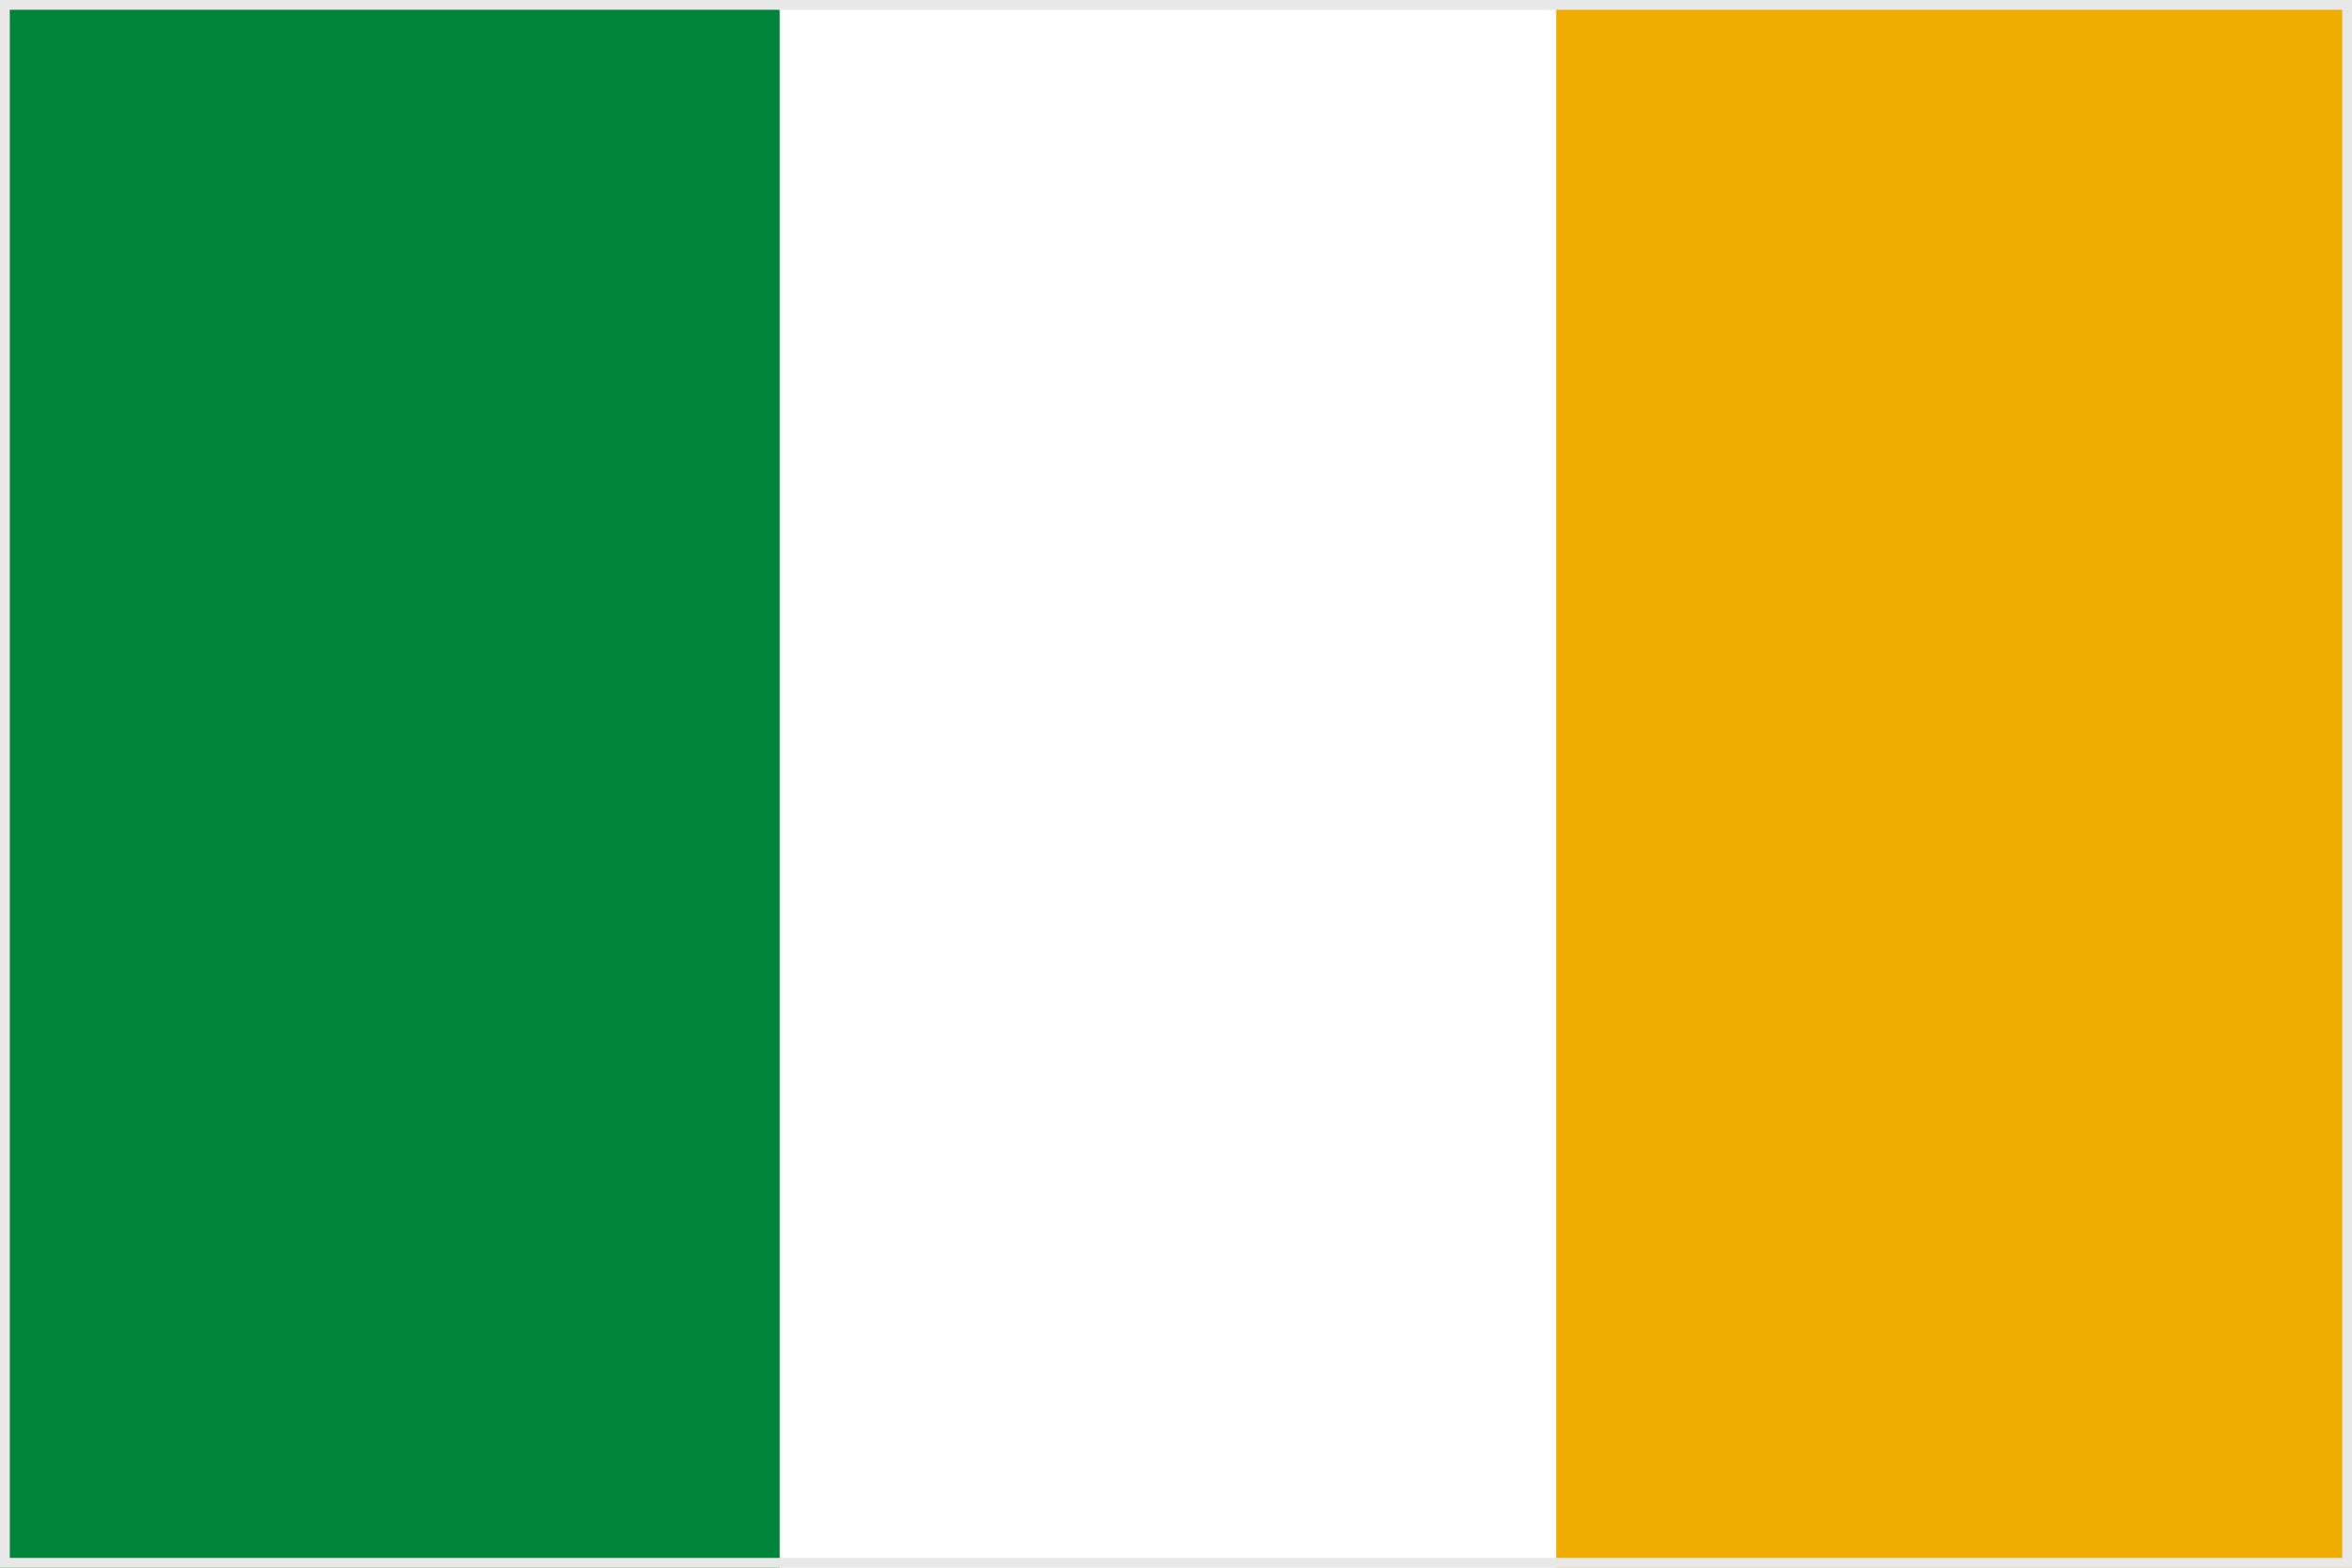 <svg xmlns="http://www.w3.org/2000/svg" xmlns:xlink="http://www.w3.org/1999/xlink" viewBox="0 0 600 400"><path fill="#fff" d="M0 0h600v400H0z"/><path fill="#efad00" d="M397 0h203v400H397z"/><path fill="#008439" d="M0 0h198.9v400H0z"/><g><defs><path id="a" d="M0 0h600v400H0z"/></defs><clipPath id="b"><use xlink:href="#a" overflow="visible"/></clipPath><path clip-path="url(#b)" fill="none" stroke="#e8e8e8" stroke-width="5" stroke-miterlimit="10" d="M0 0h600v400H0z"/></g></svg>